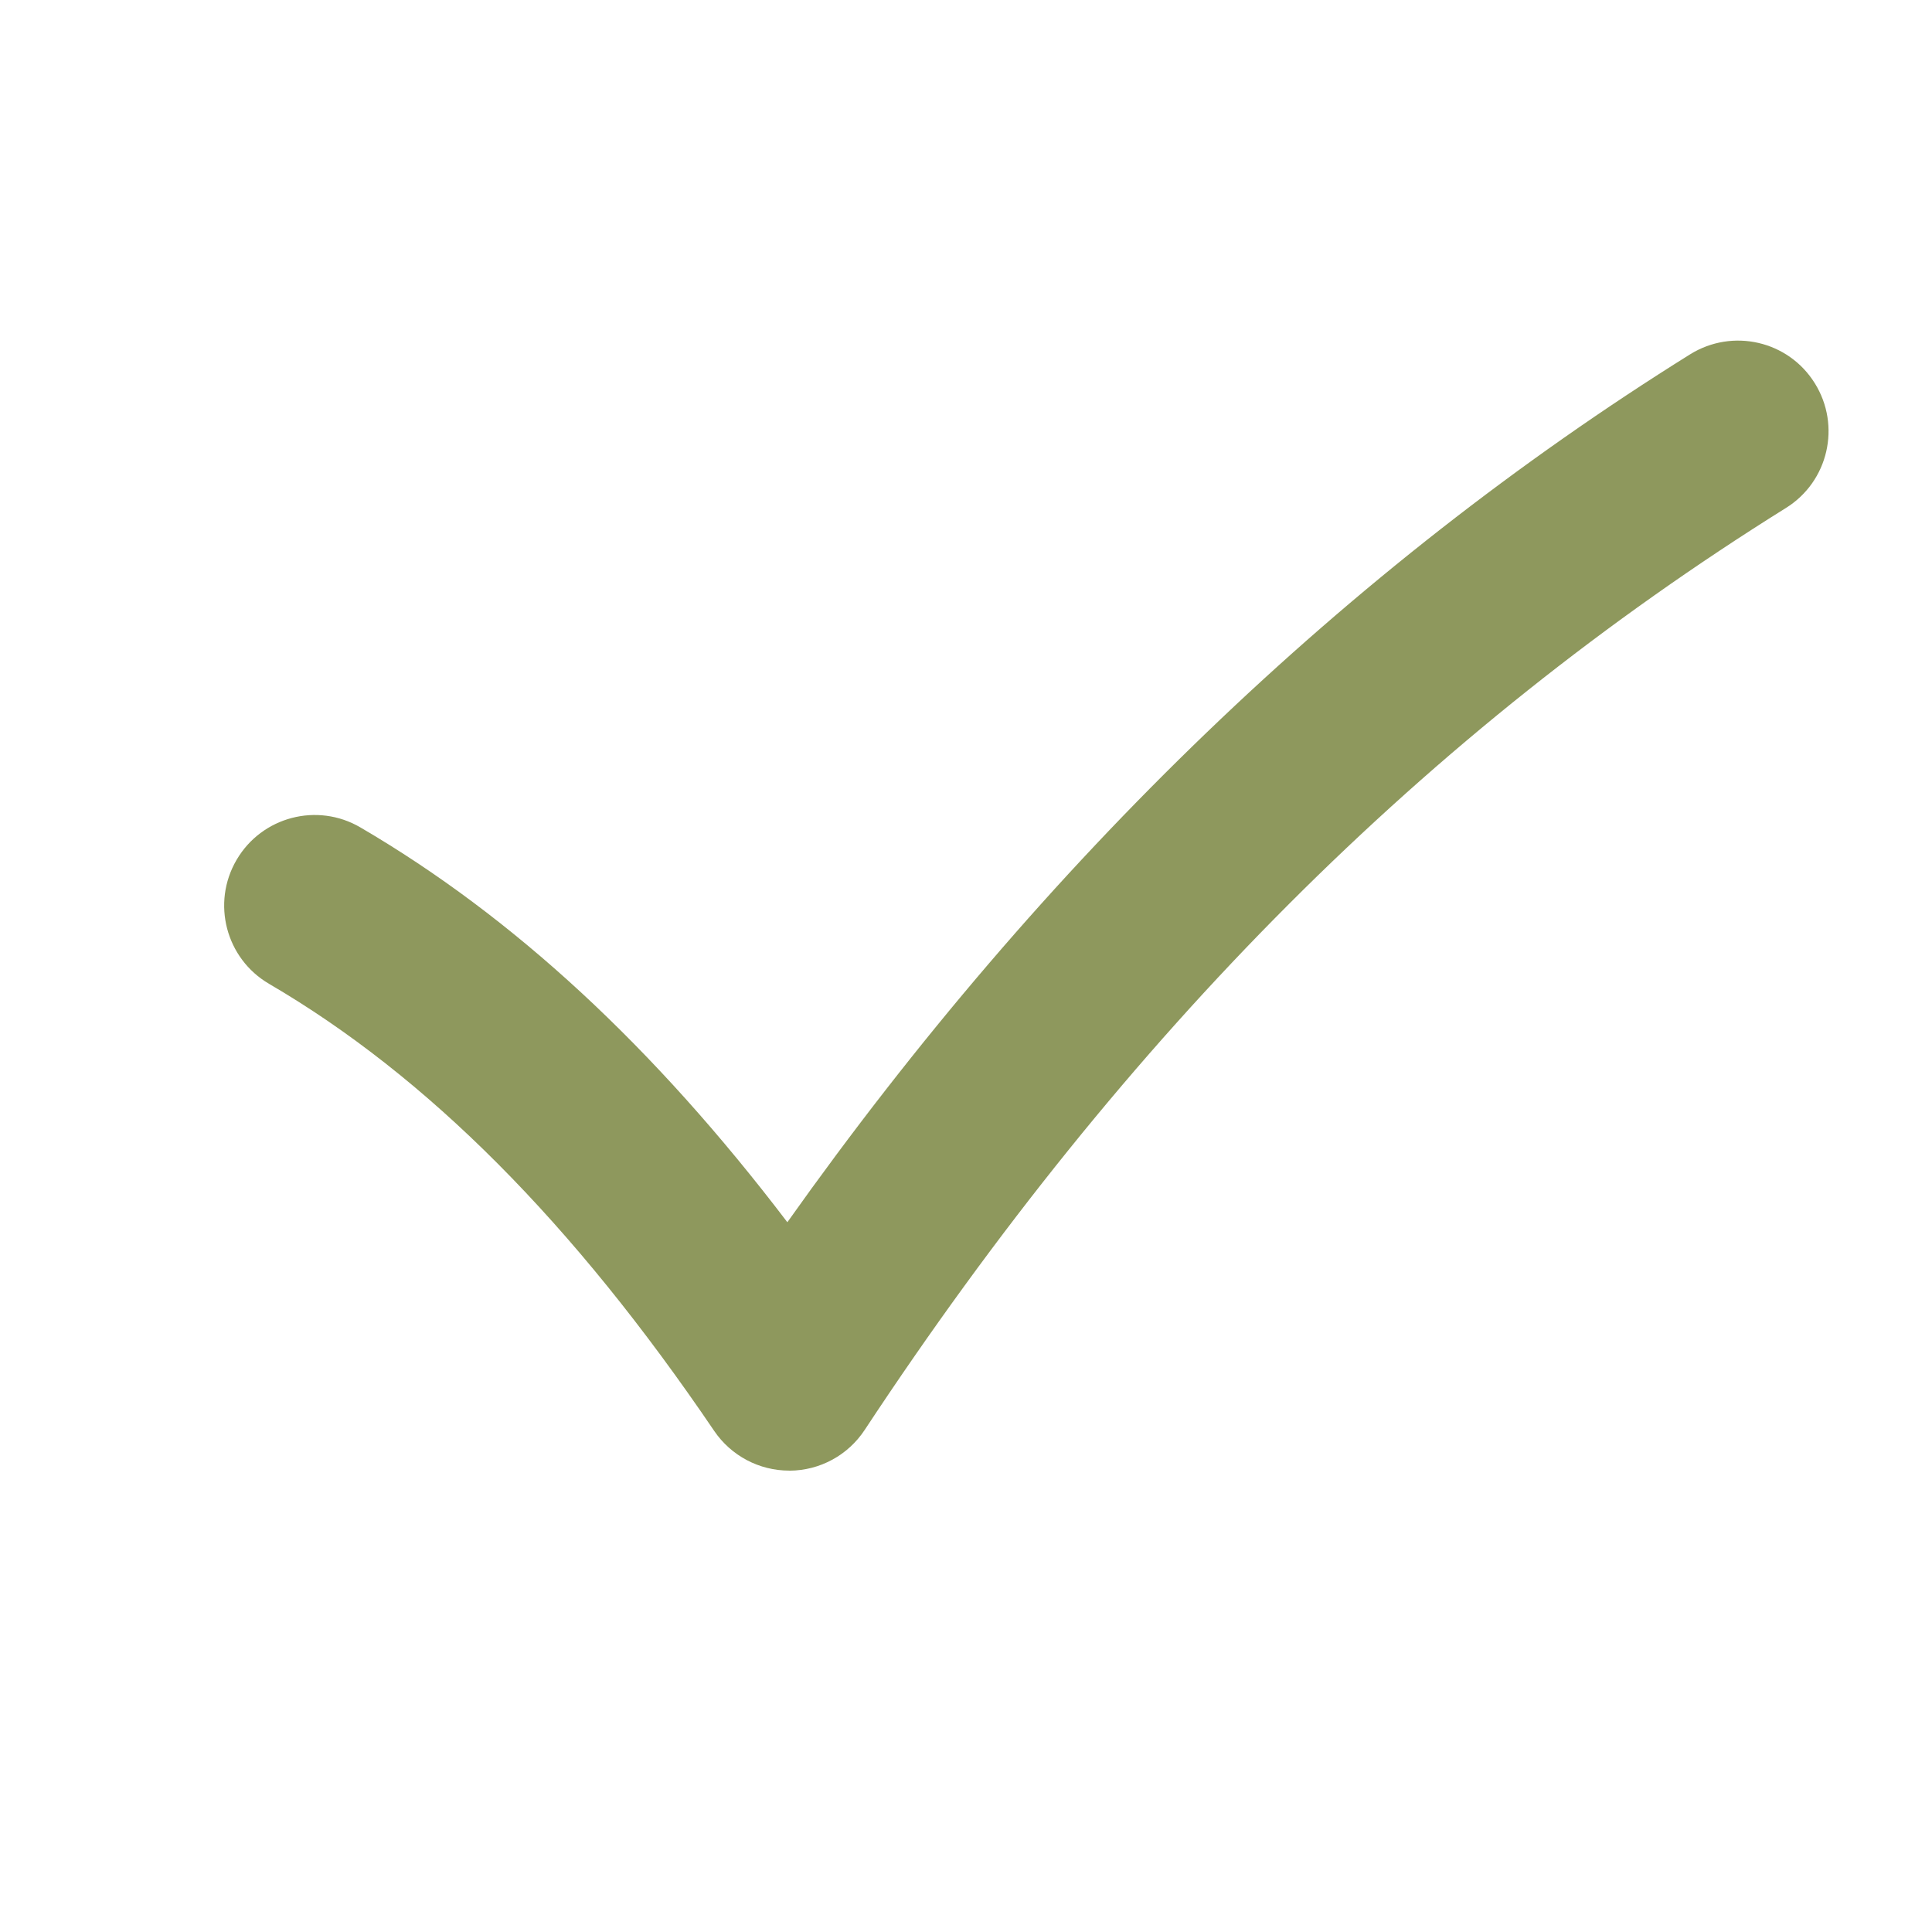 <?xml version="1.0" encoding="UTF-8"?> <svg xmlns="http://www.w3.org/2000/svg" xmlns:xlink="http://www.w3.org/1999/xlink" viewBox="0,0,256,256" width="128px" height="128px" fill-rule="nonzero"><g fill="#8e985d" fill-rule="nonzero" stroke="none" stroke-width="1" stroke-linecap="butt" stroke-linejoin="miter" stroke-miterlimit="10" stroke-dasharray="" stroke-dashoffset="0" font-family="none" font-weight="none" font-size="none" text-anchor="none" style="mix-blend-mode: normal"><g transform="scale(8,8)"><path d="M13.071,24.358c-0.497,0 -0.962,-0.246 -1.242,-0.658c-2.339,-3.45 -4.751,-5.873 -7.373,-7.405c-0.715,-0.418 -0.956,-1.337 -0.538,-2.052c0.417,-0.715 1.336,-0.958 2.052,-0.538c2.529,1.478 4.856,3.627 7.071,6.539c4.261,-6.008 9.283,-10.838 14.952,-14.375c0.705,-0.438 1.628,-0.225 2.066,0.479c0.438,0.703 0.225,1.628 -0.479,2.066c-5.935,3.702 -10.925,8.697 -15.258,15.27c-0.276,0.419 -0.742,0.672 -1.243,0.675c-0.002,-0.001 -0.005,-0.001 -0.008,-0.001z"></path></g></g></svg> 
